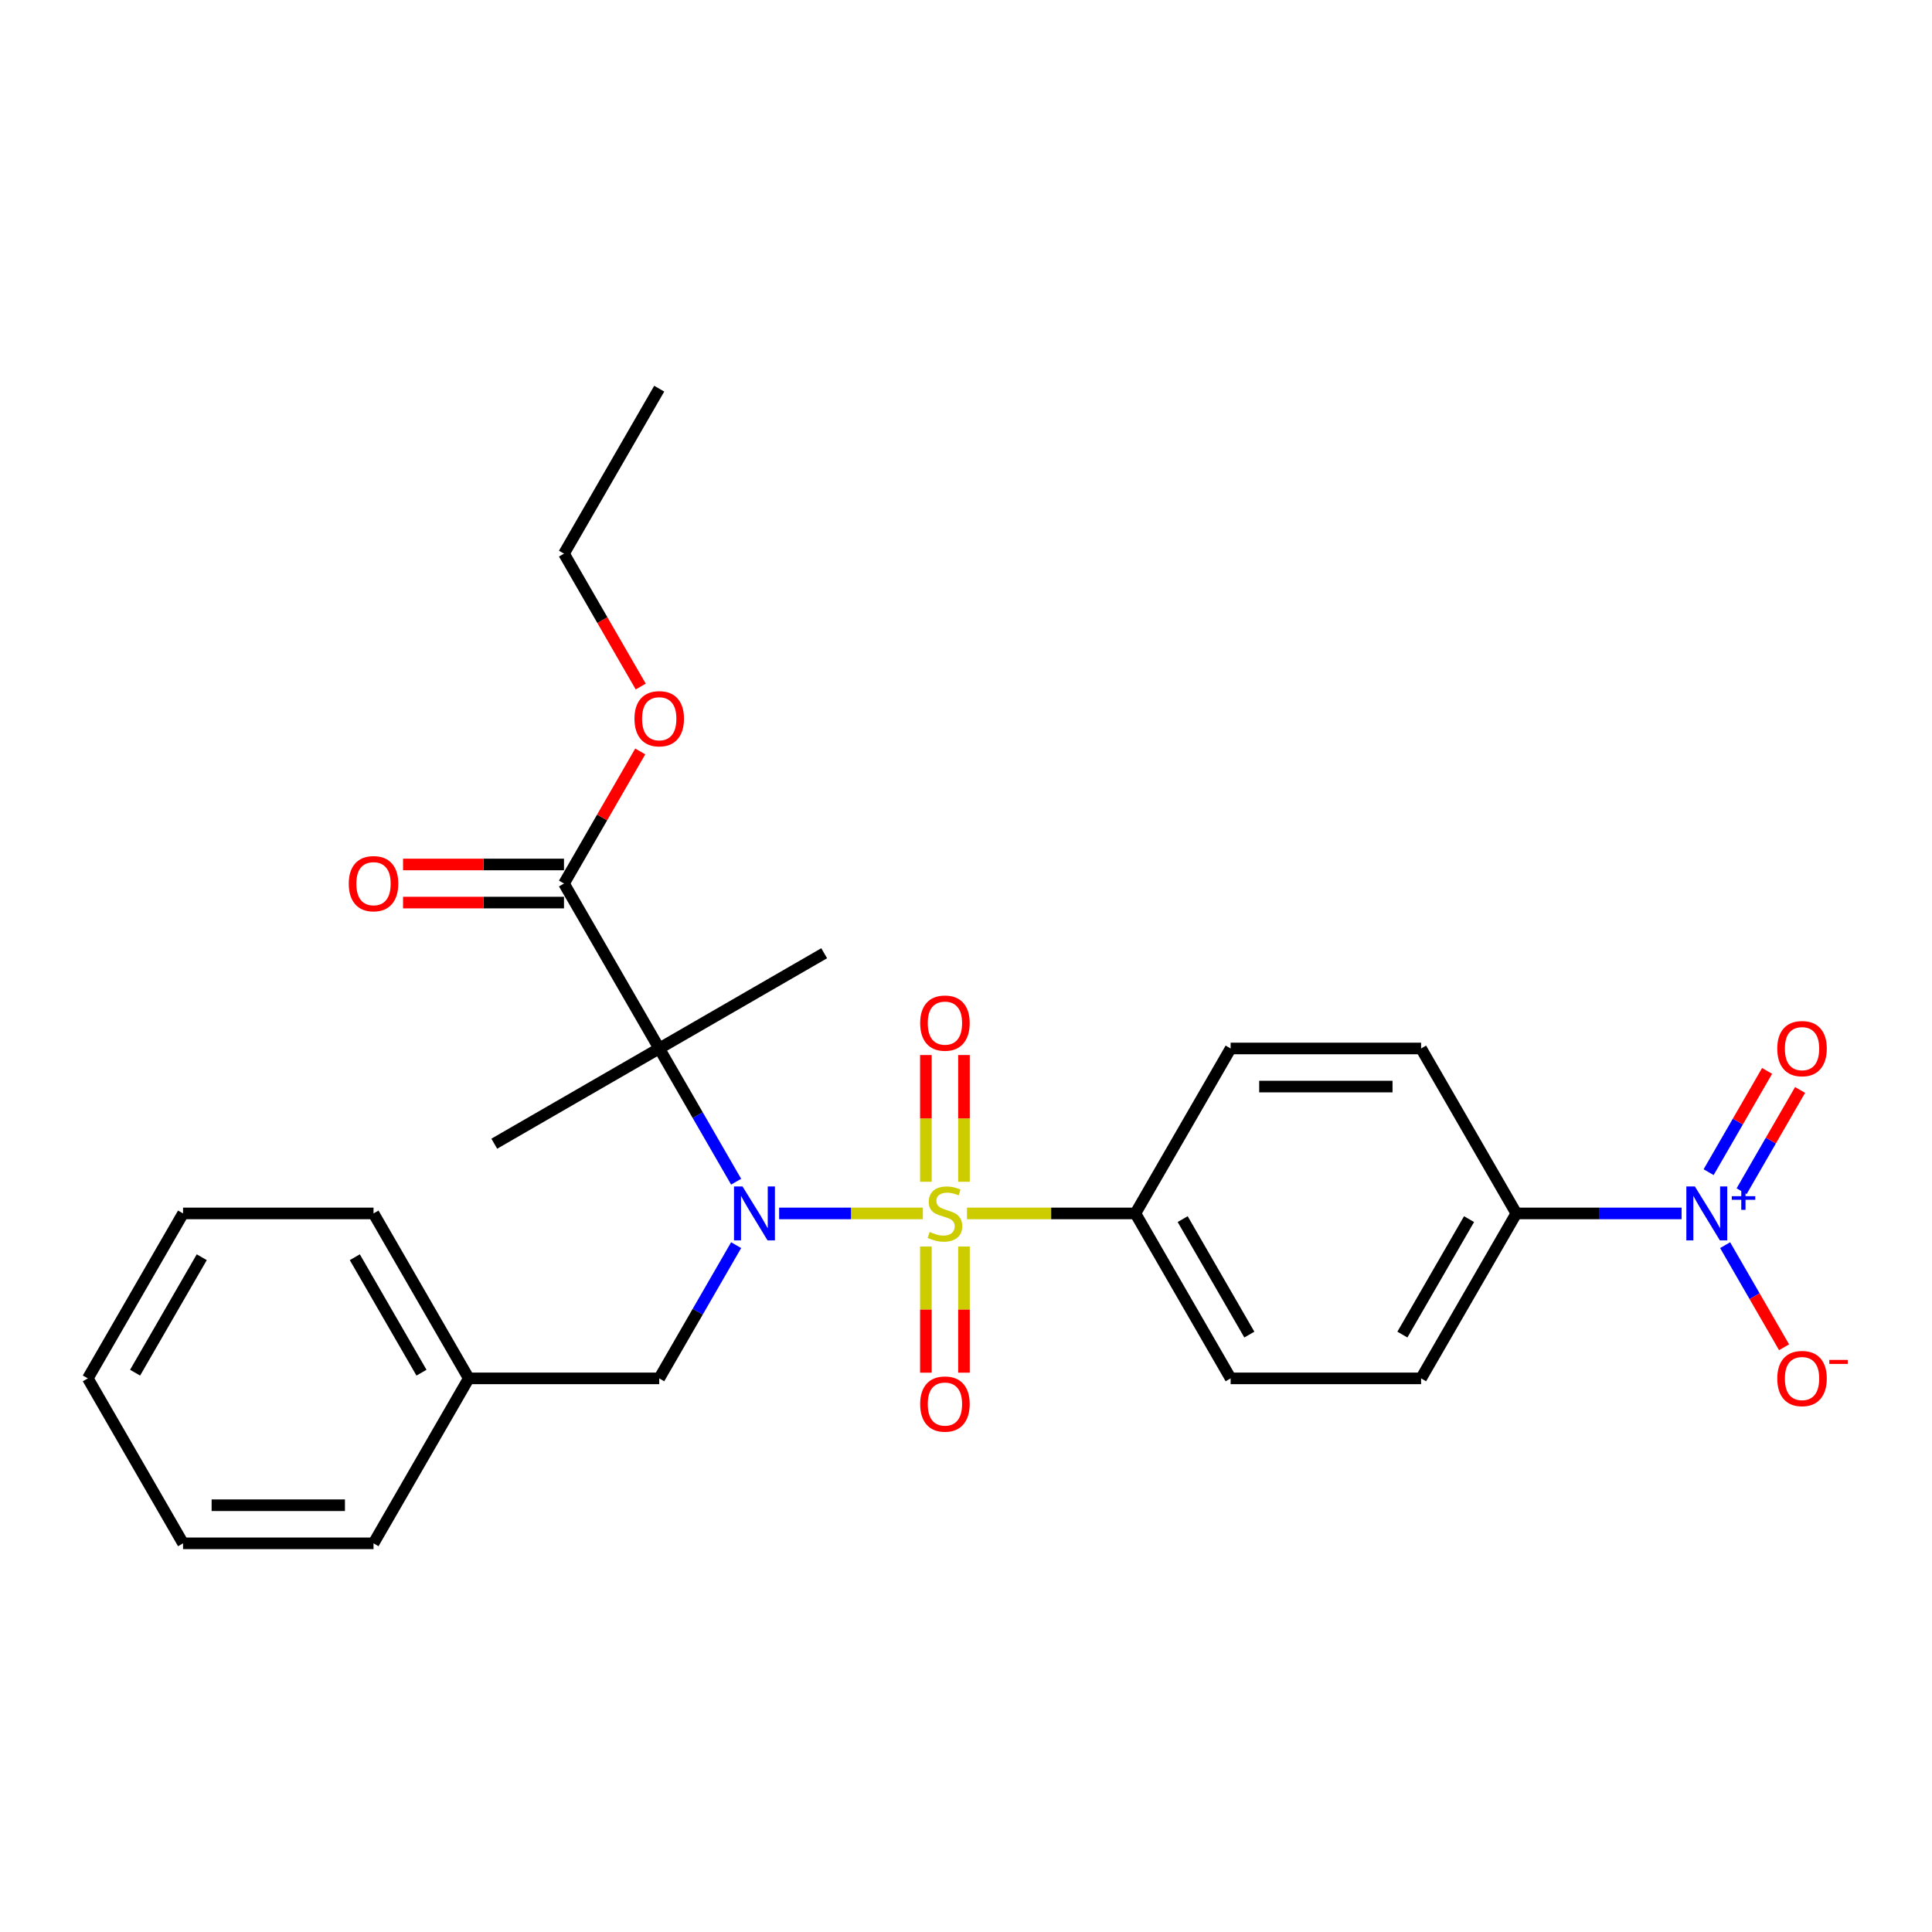 <?xml version='1.0' encoding='iso-8859-1'?>
<svg version='1.1' baseProfile='full'
              xmlns='http://www.w3.org/2000/svg'
                      xmlns:rdkit='http://www.rdkit.org/xml'
                      xmlns:xlink='http://www.w3.org/1999/xlink'
                  xml:space='preserve'
width='1000px' height='1000px' viewBox='0 0 1000 1000'>
<!-- END OF HEADER -->
<rect style='opacity:1.0;fill:#FFFFFF;stroke:none' width='1000' height='1000' x='0' y='0'> </rect>
<path class='bond-0' d='M 477.677,628.067 L 440.475,628.067' style='fill:none;fill-rule:evenodd;stroke:#CCCC00;stroke-width:6px;stroke-linecap:butt;stroke-linejoin:miter;stroke-opacity:1' />
<path class='bond-0' d='M 440.475,628.067 L 403.274,628.067' style='fill:none;fill-rule:evenodd;stroke:#0000FF;stroke-width:6px;stroke-linecap:butt;stroke-linejoin:miter;stroke-opacity:1' />
<path class='bond-4' d='M 500.509,628.067 L 544.094,628.067' style='fill:none;fill-rule:evenodd;stroke:#CCCC00;stroke-width:6px;stroke-linecap:butt;stroke-linejoin:miter;stroke-opacity:1' />
<path class='bond-4' d='M 544.094,628.067 L 587.679,628.067' style='fill:none;fill-rule:evenodd;stroke:#000000;stroke-width:6px;stroke-linecap:butt;stroke-linejoin:miter;stroke-opacity:1' />
<path class='bond-5' d='M 498.952,611.682 L 498.952,578.885' style='fill:none;fill-rule:evenodd;stroke:#CCCC00;stroke-width:6px;stroke-linecap:butt;stroke-linejoin:miter;stroke-opacity:1' />
<path class='bond-5' d='M 498.952,578.885 L 498.952,546.087' style='fill:none;fill-rule:evenodd;stroke:#FF0000;stroke-width:6px;stroke-linecap:butt;stroke-linejoin:miter;stroke-opacity:1' />
<path class='bond-5' d='M 479.234,611.682 L 479.234,578.885' style='fill:none;fill-rule:evenodd;stroke:#CCCC00;stroke-width:6px;stroke-linecap:butt;stroke-linejoin:miter;stroke-opacity:1' />
<path class='bond-5' d='M 479.234,578.885 L 479.234,546.087' style='fill:none;fill-rule:evenodd;stroke:#FF0000;stroke-width:6px;stroke-linecap:butt;stroke-linejoin:miter;stroke-opacity:1' />
<path class='bond-6' d='M 479.234,645.202 L 479.234,677.851' style='fill:none;fill-rule:evenodd;stroke:#CCCC00;stroke-width:6px;stroke-linecap:butt;stroke-linejoin:miter;stroke-opacity:1' />
<path class='bond-6' d='M 479.234,677.851 L 479.234,710.5' style='fill:none;fill-rule:evenodd;stroke:#FF0000;stroke-width:6px;stroke-linecap:butt;stroke-linejoin:miter;stroke-opacity:1' />
<path class='bond-6' d='M 498.952,645.202 L 498.952,677.851' style='fill:none;fill-rule:evenodd;stroke:#CCCC00;stroke-width:6px;stroke-linecap:butt;stroke-linejoin:miter;stroke-opacity:1' />
<path class='bond-6' d='M 498.952,677.851 L 498.952,710.5' style='fill:none;fill-rule:evenodd;stroke:#FF0000;stroke-width:6px;stroke-linecap:butt;stroke-linejoin:miter;stroke-opacity:1' />
<path class='bond-1' d='M 381.024,611.643 L 361.119,577.166' style='fill:none;fill-rule:evenodd;stroke:#0000FF;stroke-width:6px;stroke-linecap:butt;stroke-linejoin:miter;stroke-opacity:1' />
<path class='bond-1' d='M 361.119,577.166 L 341.214,542.689' style='fill:none;fill-rule:evenodd;stroke:#000000;stroke-width:6px;stroke-linecap:butt;stroke-linejoin:miter;stroke-opacity:1' />
<path class='bond-8' d='M 381.024,644.492 L 361.119,678.969' style='fill:none;fill-rule:evenodd;stroke:#0000FF;stroke-width:6px;stroke-linecap:butt;stroke-linejoin:miter;stroke-opacity:1' />
<path class='bond-8' d='M 361.119,678.969 L 341.214,713.446' style='fill:none;fill-rule:evenodd;stroke:#000000;stroke-width:6px;stroke-linecap:butt;stroke-linejoin:miter;stroke-opacity:1' />
<path class='bond-3' d='M 341.214,542.689 L 291.92,457.311' style='fill:none;fill-rule:evenodd;stroke:#000000;stroke-width:6px;stroke-linecap:butt;stroke-linejoin:miter;stroke-opacity:1' />
<path class='bond-16' d='M 341.214,542.689 L 255.835,591.982' style='fill:none;fill-rule:evenodd;stroke:#000000;stroke-width:6px;stroke-linecap:butt;stroke-linejoin:miter;stroke-opacity:1' />
<path class='bond-17' d='M 341.214,542.689 L 426.592,493.396' style='fill:none;fill-rule:evenodd;stroke:#000000;stroke-width:6px;stroke-linecap:butt;stroke-linejoin:miter;stroke-opacity:1' />
<path class='bond-2' d='M 870.386,628.067 L 827.619,628.067' style='fill:none;fill-rule:evenodd;stroke:#0000FF;stroke-width:6px;stroke-linecap:butt;stroke-linejoin:miter;stroke-opacity:1' />
<path class='bond-2' d='M 827.619,628.067 L 784.852,628.067' style='fill:none;fill-rule:evenodd;stroke:#000000;stroke-width:6px;stroke-linecap:butt;stroke-linejoin:miter;stroke-opacity:1' />
<path class='bond-9' d='M 892.921,644.492 L 908.176,670.915' style='fill:none;fill-rule:evenodd;stroke:#0000FF;stroke-width:6px;stroke-linecap:butt;stroke-linejoin:miter;stroke-opacity:1' />
<path class='bond-9' d='M 908.176,670.915 L 923.432,697.338' style='fill:none;fill-rule:evenodd;stroke:#FF0000;stroke-width:6px;stroke-linecap:butt;stroke-linejoin:miter;stroke-opacity:1' />
<path class='bond-10' d='M 901.459,616.572 L 916.589,590.366' style='fill:none;fill-rule:evenodd;stroke:#0000FF;stroke-width:6px;stroke-linecap:butt;stroke-linejoin:miter;stroke-opacity:1' />
<path class='bond-10' d='M 916.589,590.366 L 931.719,564.16' style='fill:none;fill-rule:evenodd;stroke:#FF0000;stroke-width:6px;stroke-linecap:butt;stroke-linejoin:miter;stroke-opacity:1' />
<path class='bond-10' d='M 884.383,606.714 L 899.513,580.508' style='fill:none;fill-rule:evenodd;stroke:#0000FF;stroke-width:6px;stroke-linecap:butt;stroke-linejoin:miter;stroke-opacity:1' />
<path class='bond-10' d='M 899.513,580.508 L 914.643,554.302' style='fill:none;fill-rule:evenodd;stroke:#FF0000;stroke-width:6px;stroke-linecap:butt;stroke-linejoin:miter;stroke-opacity:1' />
<path class='bond-11' d='M 291.92,447.452 L 250.268,447.452' style='fill:none;fill-rule:evenodd;stroke:#000000;stroke-width:6px;stroke-linecap:butt;stroke-linejoin:miter;stroke-opacity:1' />
<path class='bond-11' d='M 250.268,447.452 L 208.615,447.452' style='fill:none;fill-rule:evenodd;stroke:#FF0000;stroke-width:6px;stroke-linecap:butt;stroke-linejoin:miter;stroke-opacity:1' />
<path class='bond-11' d='M 291.92,467.169 L 250.268,467.169' style='fill:none;fill-rule:evenodd;stroke:#000000;stroke-width:6px;stroke-linecap:butt;stroke-linejoin:miter;stroke-opacity:1' />
<path class='bond-11' d='M 250.268,467.169 L 208.615,467.169' style='fill:none;fill-rule:evenodd;stroke:#FF0000;stroke-width:6px;stroke-linecap:butt;stroke-linejoin:miter;stroke-opacity:1' />
<path class='bond-18' d='M 291.92,457.311 L 311.655,423.13' style='fill:none;fill-rule:evenodd;stroke:#000000;stroke-width:6px;stroke-linecap:butt;stroke-linejoin:miter;stroke-opacity:1' />
<path class='bond-18' d='M 311.655,423.13 L 331.389,388.949' style='fill:none;fill-rule:evenodd;stroke:#FF0000;stroke-width:6px;stroke-linecap:butt;stroke-linejoin:miter;stroke-opacity:1' />
<path class='bond-12' d='M 587.679,628.067 L 636.973,542.689' style='fill:none;fill-rule:evenodd;stroke:#000000;stroke-width:6px;stroke-linecap:butt;stroke-linejoin:miter;stroke-opacity:1' />
<path class='bond-13' d='M 587.679,628.067 L 636.973,713.446' style='fill:none;fill-rule:evenodd;stroke:#000000;stroke-width:6px;stroke-linecap:butt;stroke-linejoin:miter;stroke-opacity:1' />
<path class='bond-13' d='M 612.149,631.016 L 646.654,690.78' style='fill:none;fill-rule:evenodd;stroke:#000000;stroke-width:6px;stroke-linecap:butt;stroke-linejoin:miter;stroke-opacity:1' />
<path class='bond-7' d='M 784.852,628.067 L 735.559,713.446' style='fill:none;fill-rule:evenodd;stroke:#000000;stroke-width:6px;stroke-linecap:butt;stroke-linejoin:miter;stroke-opacity:1' />
<path class='bond-7' d='M 760.382,631.016 L 725.877,690.78' style='fill:none;fill-rule:evenodd;stroke:#000000;stroke-width:6px;stroke-linecap:butt;stroke-linejoin:miter;stroke-opacity:1' />
<path class='bond-27' d='M 784.852,628.067 L 735.559,542.689' style='fill:none;fill-rule:evenodd;stroke:#000000;stroke-width:6px;stroke-linecap:butt;stroke-linejoin:miter;stroke-opacity:1' />
<path class='bond-19' d='M 341.214,713.446 L 242.627,713.446' style='fill:none;fill-rule:evenodd;stroke:#000000;stroke-width:6px;stroke-linecap:butt;stroke-linejoin:miter;stroke-opacity:1' />
<path class='bond-15' d='M 636.973,542.689 L 735.559,542.689' style='fill:none;fill-rule:evenodd;stroke:#000000;stroke-width:6px;stroke-linecap:butt;stroke-linejoin:miter;stroke-opacity:1' />
<path class='bond-15' d='M 651.76,562.406 L 720.771,562.406' style='fill:none;fill-rule:evenodd;stroke:#000000;stroke-width:6px;stroke-linecap:butt;stroke-linejoin:miter;stroke-opacity:1' />
<path class='bond-14' d='M 636.973,713.446 L 735.559,713.446' style='fill:none;fill-rule:evenodd;stroke:#000000;stroke-width:6px;stroke-linecap:butt;stroke-linejoin:miter;stroke-opacity:1' />
<path class='bond-20' d='M 331.64,355.35 L 311.78,320.952' style='fill:none;fill-rule:evenodd;stroke:#FF0000;stroke-width:6px;stroke-linecap:butt;stroke-linejoin:miter;stroke-opacity:1' />
<path class='bond-20' d='M 311.78,320.952 L 291.92,286.554' style='fill:none;fill-rule:evenodd;stroke:#000000;stroke-width:6px;stroke-linecap:butt;stroke-linejoin:miter;stroke-opacity:1' />
<path class='bond-21' d='M 242.627,713.446 L 193.334,628.067' style='fill:none;fill-rule:evenodd;stroke:#000000;stroke-width:6px;stroke-linecap:butt;stroke-linejoin:miter;stroke-opacity:1' />
<path class='bond-21' d='M 218.158,710.498 L 183.652,650.733' style='fill:none;fill-rule:evenodd;stroke:#000000;stroke-width:6px;stroke-linecap:butt;stroke-linejoin:miter;stroke-opacity:1' />
<path class='bond-22' d='M 242.627,713.446 L 193.334,798.824' style='fill:none;fill-rule:evenodd;stroke:#000000;stroke-width:6px;stroke-linecap:butt;stroke-linejoin:miter;stroke-opacity:1' />
<path class='bond-23' d='M 291.92,286.554 L 341.214,201.176' style='fill:none;fill-rule:evenodd;stroke:#000000;stroke-width:6px;stroke-linecap:butt;stroke-linejoin:miter;stroke-opacity:1' />
<path class='bond-24' d='M 193.334,628.067 L 94.748,628.067' style='fill:none;fill-rule:evenodd;stroke:#000000;stroke-width:6px;stroke-linecap:butt;stroke-linejoin:miter;stroke-opacity:1' />
<path class='bond-25' d='M 193.334,798.824 L 94.748,798.824' style='fill:none;fill-rule:evenodd;stroke:#000000;stroke-width:6px;stroke-linecap:butt;stroke-linejoin:miter;stroke-opacity:1' />
<path class='bond-25' d='M 178.546,779.107 L 109.536,779.107' style='fill:none;fill-rule:evenodd;stroke:#000000;stroke-width:6px;stroke-linecap:butt;stroke-linejoin:miter;stroke-opacity:1' />
<path class='bond-28' d='M 94.748,628.067 L 45.455,713.446' style='fill:none;fill-rule:evenodd;stroke:#000000;stroke-width:6px;stroke-linecap:butt;stroke-linejoin:miter;stroke-opacity:1' />
<path class='bond-28' d='M 104.429,650.733 L 69.924,710.498' style='fill:none;fill-rule:evenodd;stroke:#000000;stroke-width:6px;stroke-linecap:butt;stroke-linejoin:miter;stroke-opacity:1' />
<path class='bond-26' d='M 94.748,798.824 L 45.455,713.446' style='fill:none;fill-rule:evenodd;stroke:#000000;stroke-width:6px;stroke-linecap:butt;stroke-linejoin:miter;stroke-opacity:1' />
<path  class='atom-0' d='M 481.206 637.65
Q 481.522 637.768, 482.823 638.32
Q 484.124 638.872, 485.544 639.227
Q 487.003 639.543, 488.423 639.543
Q 491.065 639.543, 492.603 638.281
Q 494.141 636.98, 494.141 634.732
Q 494.141 633.194, 493.352 632.247
Q 492.603 631.301, 491.42 630.788
Q 490.237 630.276, 488.265 629.684
Q 485.781 628.935, 484.282 628.225
Q 482.823 627.515, 481.758 626.017
Q 480.733 624.518, 480.733 621.994
Q 480.733 618.485, 483.099 616.316
Q 485.505 614.147, 490.237 614.147
Q 493.47 614.147, 497.138 615.685
L 496.231 618.721
Q 492.879 617.341, 490.355 617.341
Q 487.634 617.341, 486.135 618.485
Q 484.637 619.589, 484.676 621.521
Q 484.676 623.02, 485.426 623.927
Q 486.214 624.834, 487.318 625.346
Q 488.462 625.859, 490.355 626.451
Q 492.879 627.239, 494.377 628.028
Q 495.876 628.817, 496.941 630.433
Q 498.045 632.011, 498.045 634.732
Q 498.045 638.596, 495.442 640.686
Q 492.879 642.737, 488.58 642.737
Q 486.096 642.737, 484.203 642.185
Q 482.35 641.672, 480.141 640.765
L 481.206 637.65
' fill='#CCCC00'/>
<path  class='atom-1' d='M 384.335 614.108
L 393.484 628.896
Q 394.391 630.355, 395.85 632.997
Q 397.309 635.639, 397.388 635.797
L 397.388 614.108
L 401.095 614.108
L 401.095 642.027
L 397.27 642.027
L 387.451 625.859
Q 386.307 623.966, 385.084 621.797
Q 383.901 619.628, 383.547 618.958
L 383.547 642.027
L 379.919 642.027
L 379.919 614.108
L 384.335 614.108
' fill='#0000FF'/>
<path  class='atom-3' d='M 877.267 614.108
L 886.416 628.896
Q 887.323 630.355, 888.782 632.997
Q 890.241 635.639, 890.32 635.797
L 890.32 614.108
L 894.027 614.108
L 894.027 642.027
L 890.201 642.027
L 880.382 625.859
Q 879.239 623.966, 878.016 621.797
Q 876.833 619.628, 876.478 618.958
L 876.478 642.027
L 872.85 642.027
L 872.85 614.108
L 877.267 614.108
' fill='#0000FF'/>
<path  class='atom-3' d='M 896.369 619.14
L 901.288 619.14
L 901.288 613.961
L 903.474 613.961
L 903.474 619.14
L 908.523 619.14
L 908.523 621.014
L 903.474 621.014
L 903.474 626.22
L 901.288 626.22
L 901.288 621.014
L 896.369 621.014
L 896.369 619.14
' fill='#0000FF'/>
<path  class='atom-6' d='M 476.277 529.56
Q 476.277 522.856, 479.589 519.11
Q 482.902 515.364, 489.093 515.364
Q 495.284 515.364, 498.597 519.11
Q 501.909 522.856, 501.909 529.56
Q 501.909 536.343, 498.557 540.207
Q 495.205 544.032, 489.093 544.032
Q 482.941 544.032, 479.589 540.207
Q 476.277 536.382, 476.277 529.56
M 489.093 540.878
Q 493.352 540.878, 495.639 538.038
Q 497.966 535.16, 497.966 529.56
Q 497.966 524.079, 495.639 521.318
Q 493.352 518.518, 489.093 518.518
Q 484.834 518.518, 482.507 521.279
Q 480.22 524.039, 480.22 529.56
Q 480.22 535.199, 482.507 538.038
Q 484.834 540.878, 489.093 540.878
' fill='#FF0000'/>
<path  class='atom-7' d='M 476.277 726.733
Q 476.277 720.029, 479.589 716.282
Q 482.902 712.536, 489.093 712.536
Q 495.284 712.536, 498.597 716.282
Q 501.909 720.029, 501.909 726.733
Q 501.909 733.515, 498.557 737.38
Q 495.205 741.205, 489.093 741.205
Q 482.941 741.205, 479.589 737.38
Q 476.277 733.555, 476.277 726.733
M 489.093 738.05
Q 493.352 738.05, 495.639 735.211
Q 497.966 732.332, 497.966 726.733
Q 497.966 721.251, 495.639 718.491
Q 493.352 715.691, 489.093 715.691
Q 484.834 715.691, 482.507 718.451
Q 480.22 721.212, 480.22 726.733
Q 480.22 732.372, 482.507 735.211
Q 484.834 738.05, 489.093 738.05
' fill='#FF0000'/>
<path  class='atom-10' d='M 919.915 713.525
Q 919.915 706.821, 923.228 703.074
Q 926.54 699.328, 932.732 699.328
Q 938.923 699.328, 942.235 703.074
Q 945.548 706.821, 945.548 713.525
Q 945.548 720.307, 942.196 724.172
Q 938.844 727.997, 932.732 727.997
Q 926.58 727.997, 923.228 724.172
Q 919.915 720.347, 919.915 713.525
M 932.732 724.842
Q 936.99 724.842, 939.278 722.003
Q 941.604 719.124, 941.604 713.525
Q 941.604 708.043, 939.278 705.283
Q 936.99 702.483, 932.732 702.483
Q 928.473 702.483, 926.146 705.243
Q 923.859 708.004, 923.859 713.525
Q 923.859 719.164, 926.146 722.003
Q 928.473 724.842, 932.732 724.842
' fill='#FF0000'/>
<path  class='atom-10' d='M 946.849 703.885
L 956.401 703.885
L 956.401 705.967
L 946.849 705.967
L 946.849 703.885
' fill='#FF0000'/>
<path  class='atom-11' d='M 919.915 542.768
Q 919.915 536.064, 923.228 532.318
Q 926.54 528.572, 932.732 528.572
Q 938.923 528.572, 942.235 532.318
Q 945.548 536.064, 945.548 542.768
Q 945.548 549.551, 942.196 553.415
Q 938.844 557.24, 932.732 557.24
Q 926.58 557.24, 923.228 553.415
Q 919.915 549.59, 919.915 542.768
M 932.732 554.086
Q 936.99 554.086, 939.278 551.246
Q 941.604 548.368, 941.604 542.768
Q 941.604 537.287, 939.278 534.526
Q 936.99 531.726, 932.732 531.726
Q 928.473 531.726, 926.146 534.487
Q 923.859 537.247, 923.859 542.768
Q 923.859 548.407, 926.146 551.246
Q 928.473 554.086, 932.732 554.086
' fill='#FF0000'/>
<path  class='atom-12' d='M 180.518 457.39
Q 180.518 450.686, 183.83 446.94
Q 187.143 443.193, 193.334 443.193
Q 199.525 443.193, 202.838 446.94
Q 206.15 450.686, 206.15 457.39
Q 206.15 464.172, 202.798 468.037
Q 199.446 471.862, 193.334 471.862
Q 187.182 471.862, 183.83 468.037
Q 180.518 464.212, 180.518 457.39
M 193.334 468.707
Q 197.593 468.707, 199.88 465.868
Q 202.207 462.989, 202.207 457.39
Q 202.207 451.908, 199.88 449.148
Q 197.593 446.348, 193.334 446.348
Q 189.075 446.348, 186.748 449.108
Q 184.461 451.869, 184.461 457.39
Q 184.461 463.029, 186.748 465.868
Q 189.075 468.707, 193.334 468.707
' fill='#FF0000'/>
<path  class='atom-19' d='M 328.397 372.011
Q 328.397 365.308, 331.71 361.561
Q 335.022 357.815, 341.214 357.815
Q 347.405 357.815, 350.717 361.561
Q 354.03 365.308, 354.03 372.011
Q 354.03 378.794, 350.678 382.659
Q 347.326 386.484, 341.214 386.484
Q 335.062 386.484, 331.71 382.659
Q 328.397 378.834, 328.397 372.011
M 341.214 383.329
Q 345.472 383.329, 347.76 380.49
Q 350.086 377.611, 350.086 372.011
Q 350.086 366.53, 347.76 363.77
Q 345.472 360.97, 341.214 360.97
Q 336.955 360.97, 334.628 363.73
Q 332.341 366.491, 332.341 372.011
Q 332.341 377.651, 334.628 380.49
Q 336.955 383.329, 341.214 383.329
' fill='#FF0000'/>
</svg>
